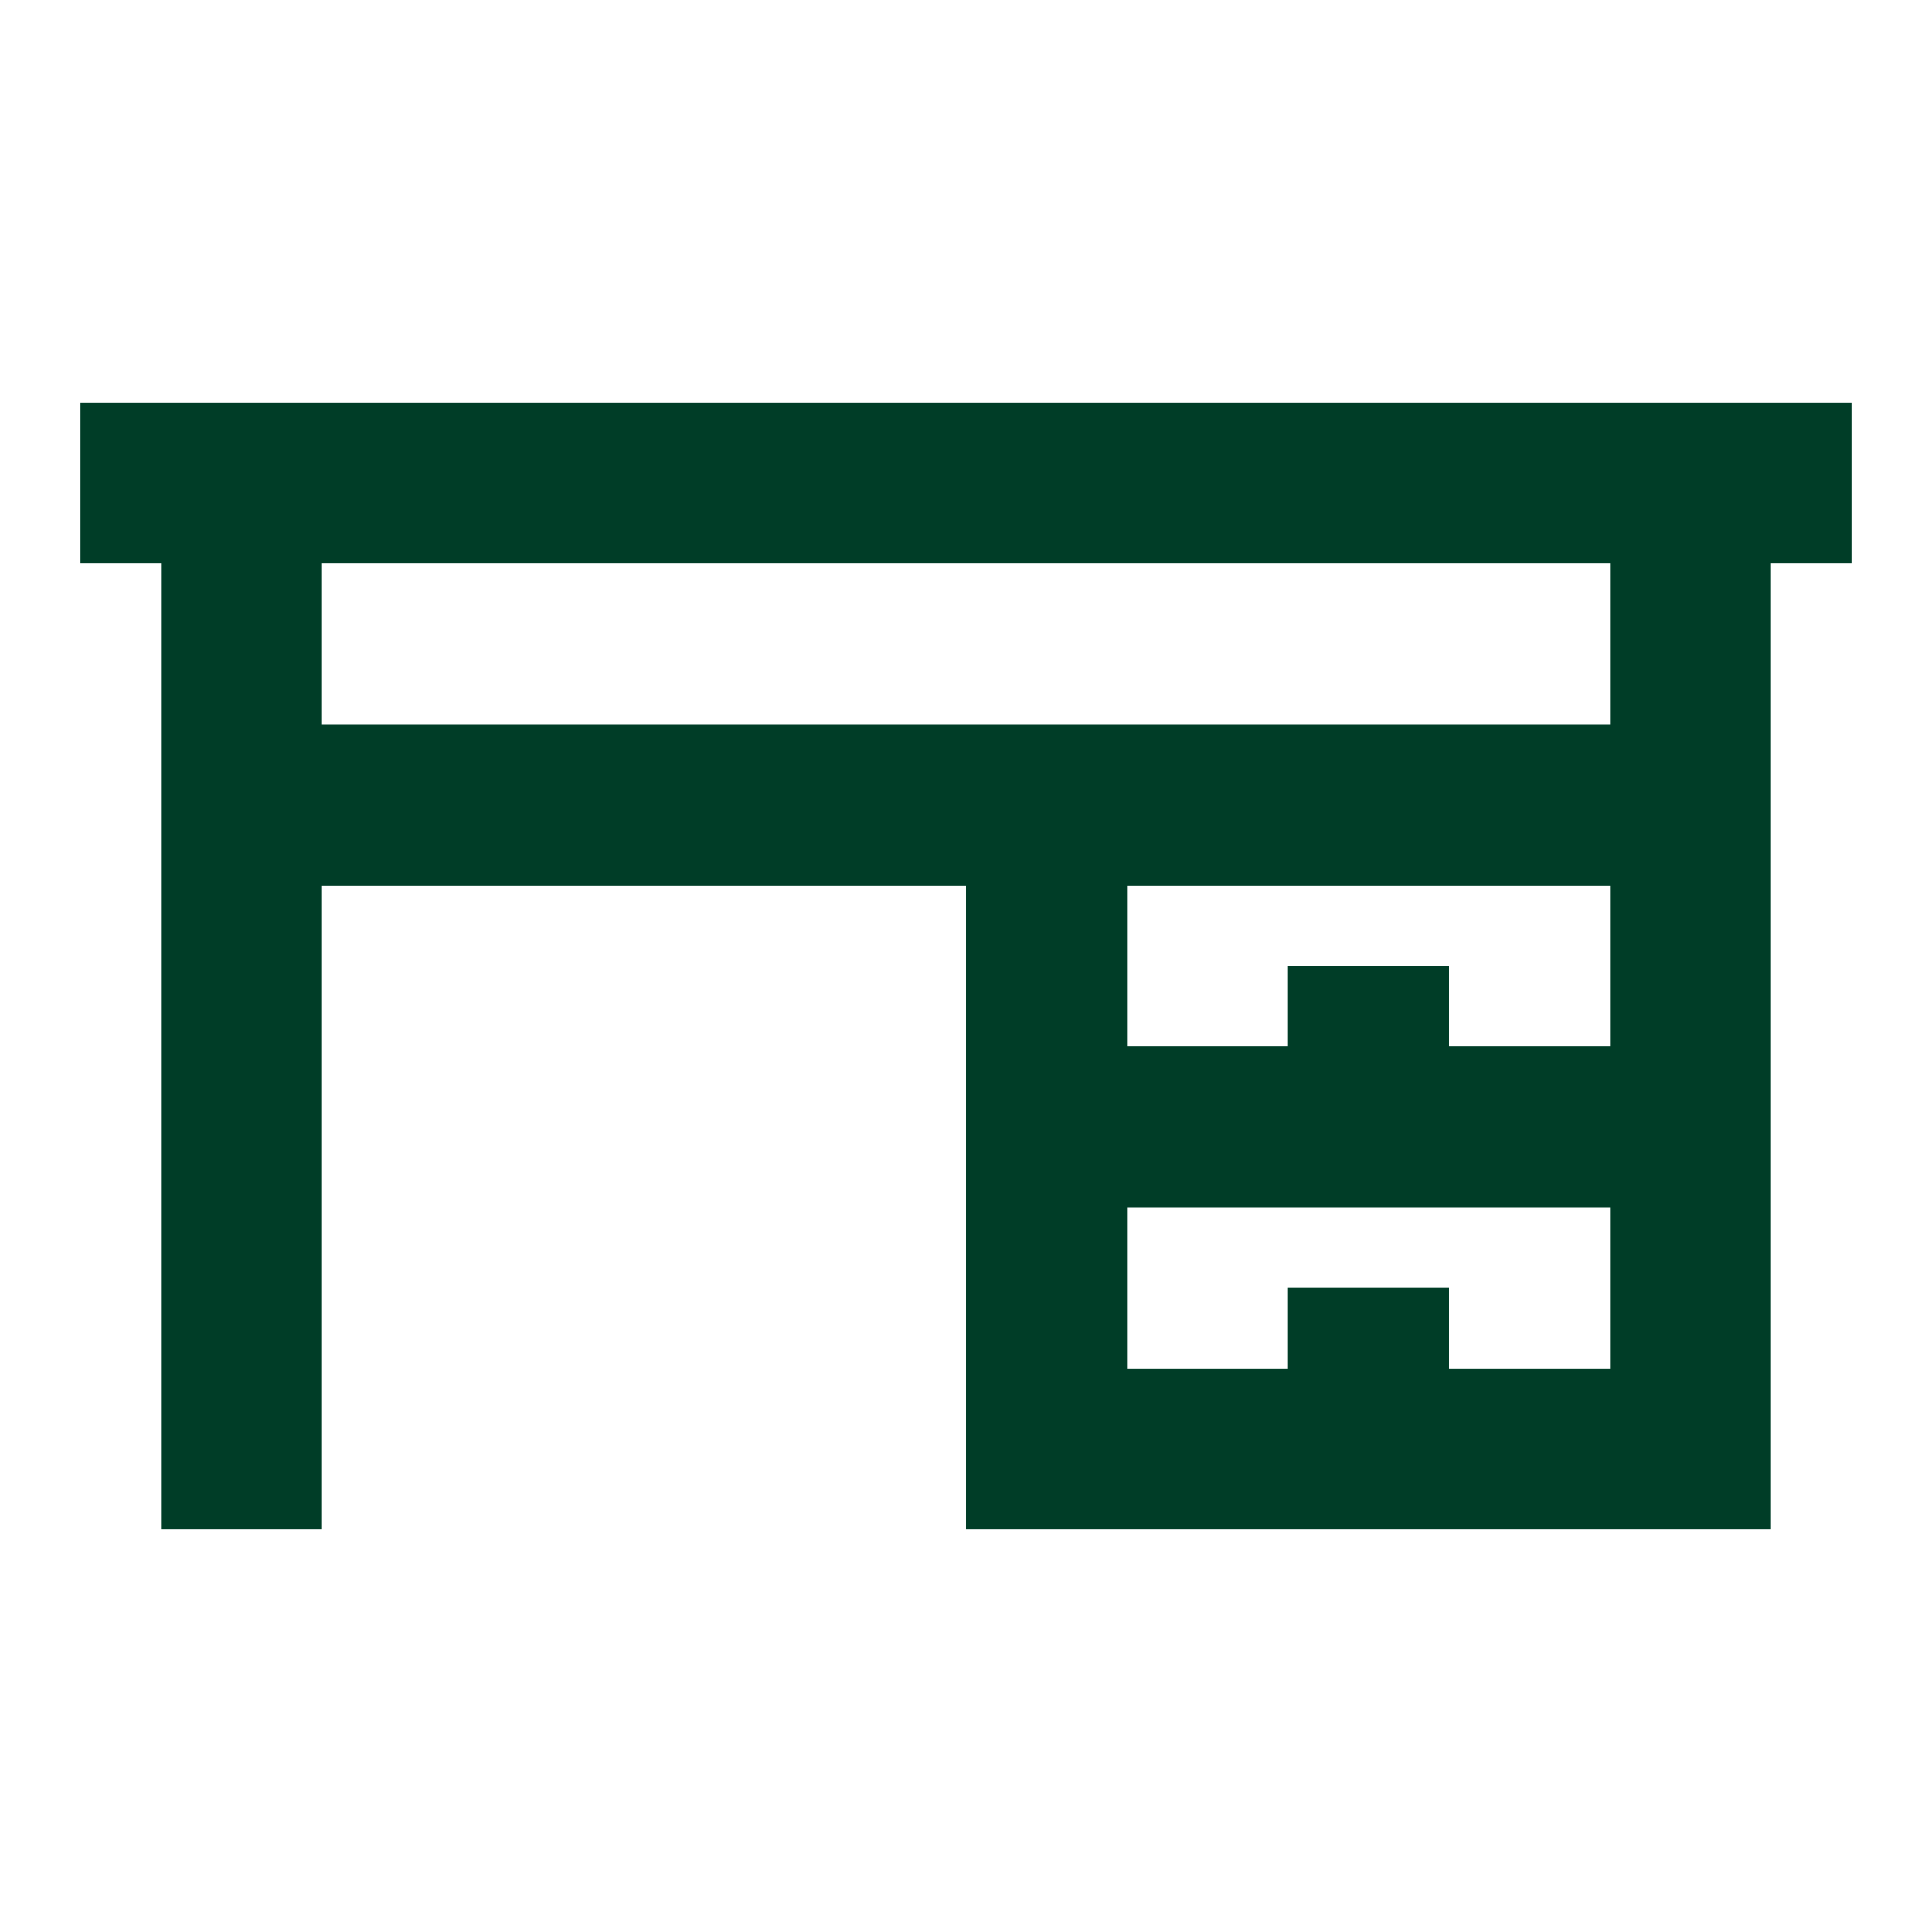 <svg width="24" height="24" viewBox="0 0 24 24" fill="none" xmlns="http://www.w3.org/2000/svg">
<path d="M1 5V7H2V19H4V11H12V19H22V7H23V5H1ZM4 7H20V9H4V7ZM14 11H20V13H18V12H16V13H14V11ZM14 15H20V17H18V16H16V17H14V15Z" fill="#003D27"/>
</svg>
